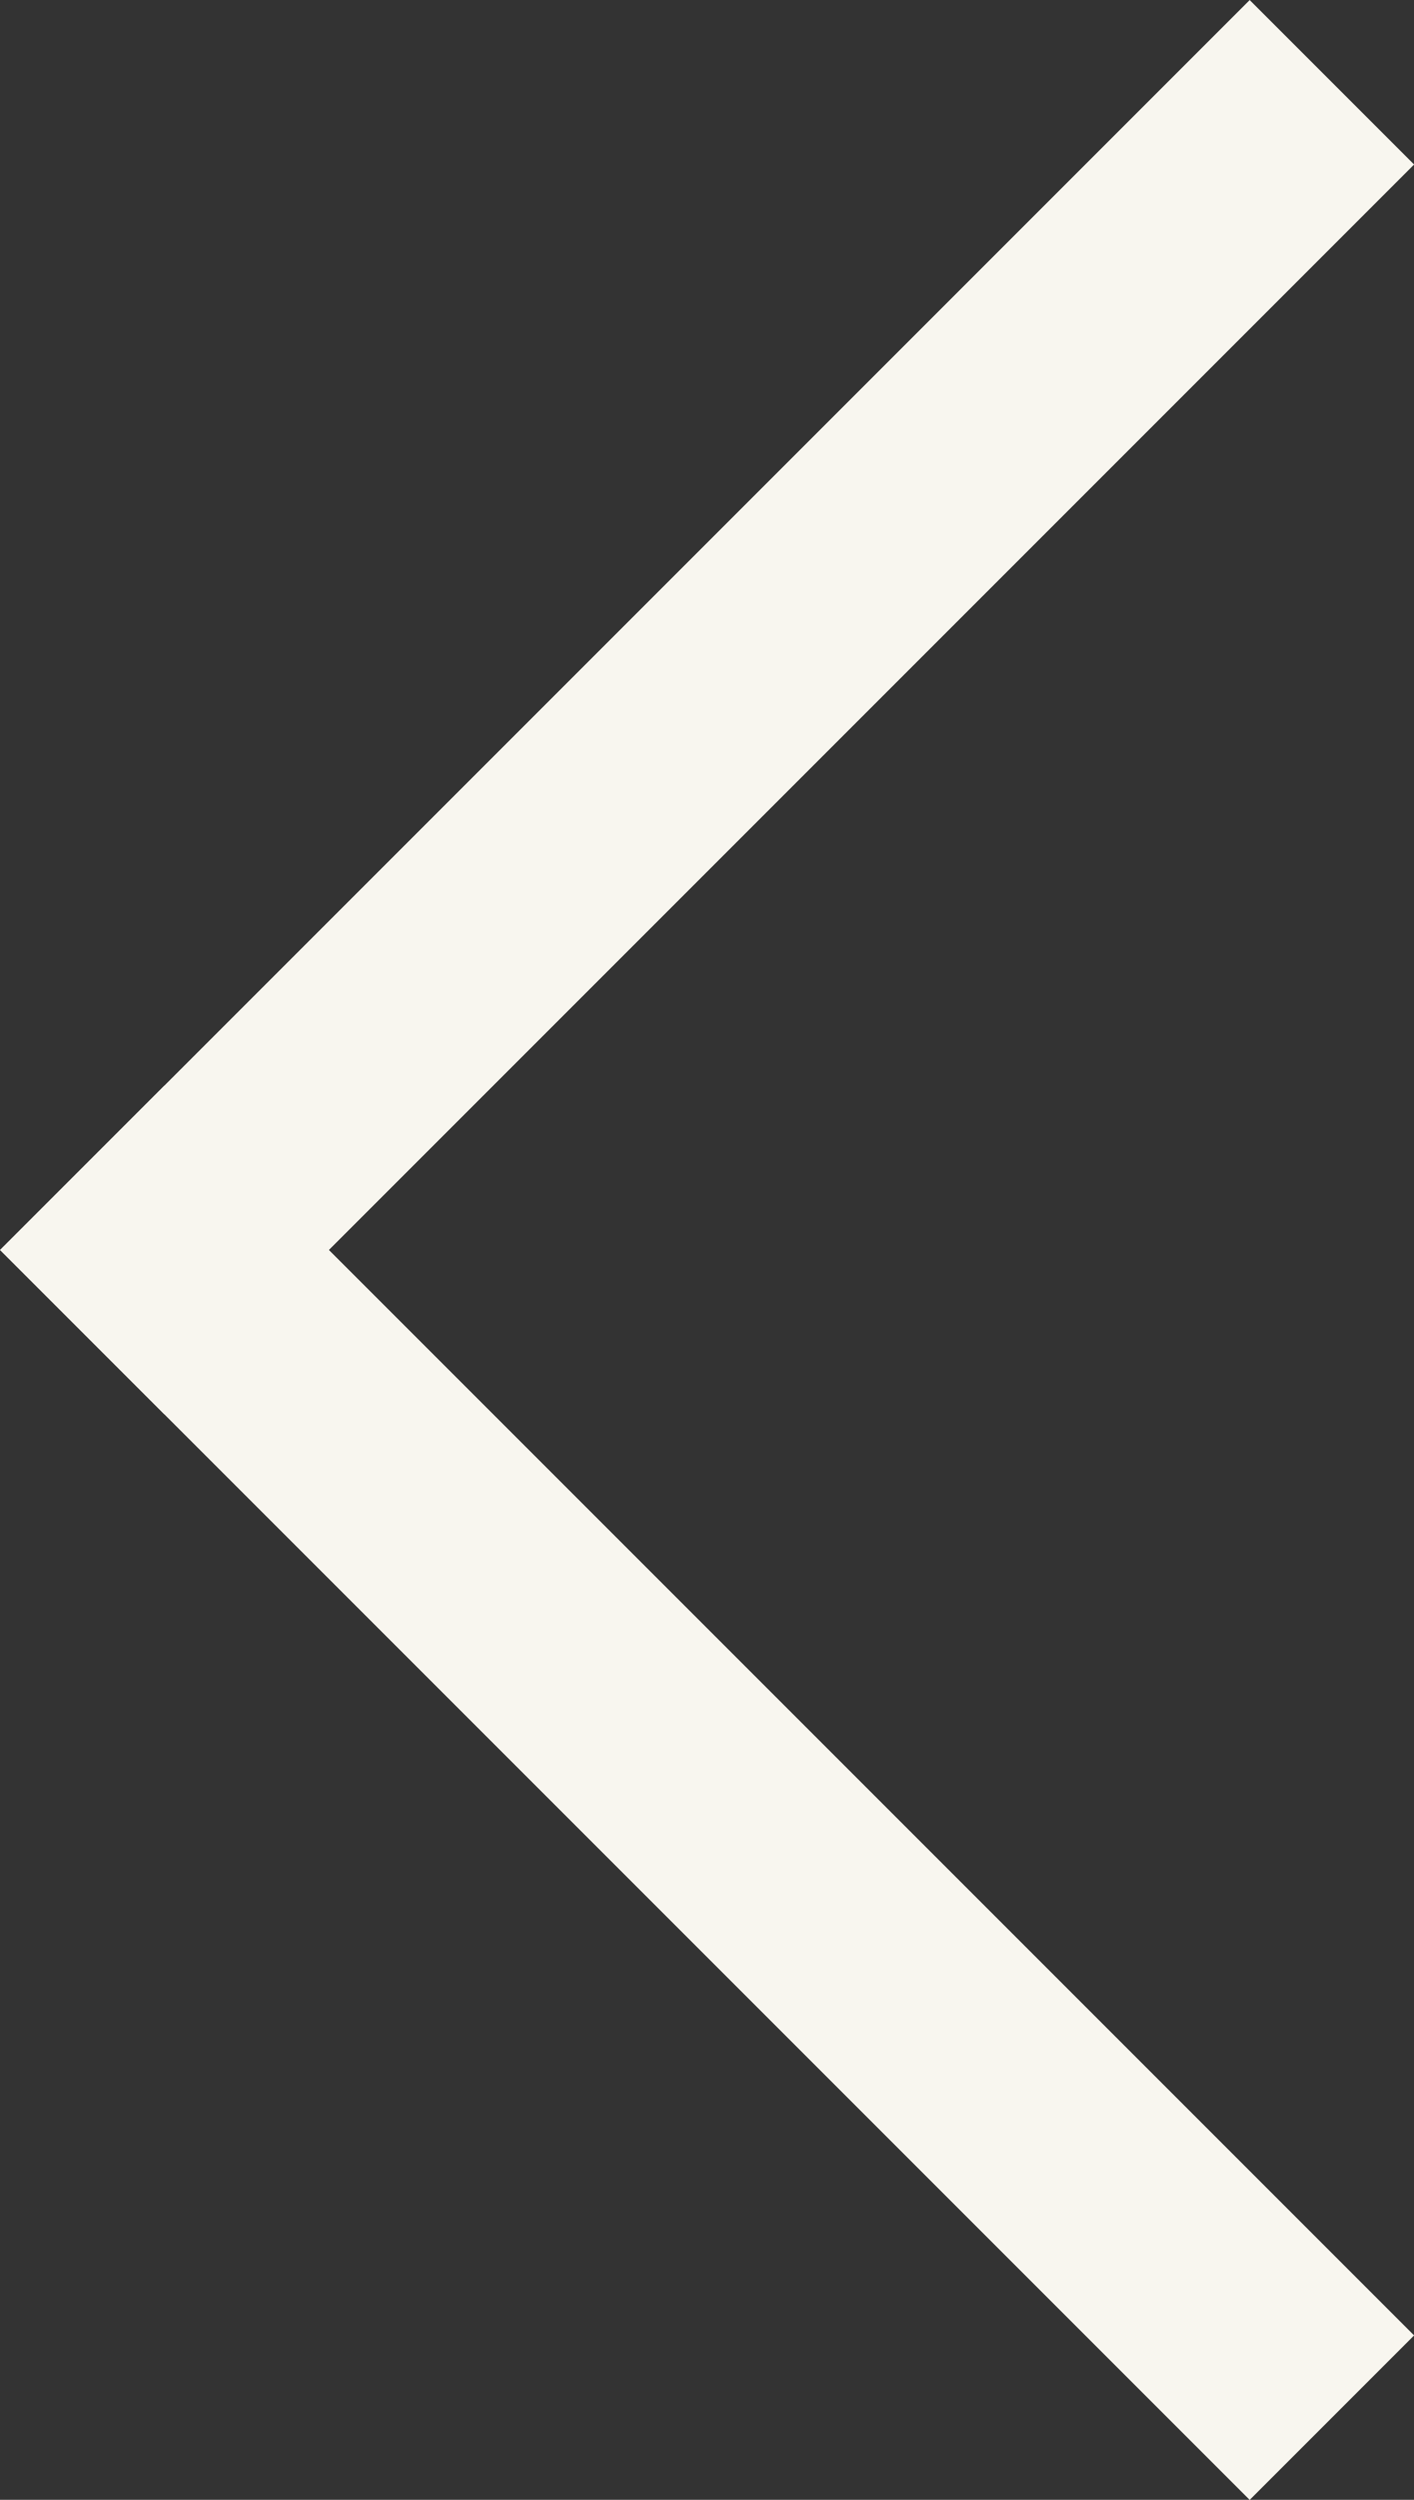<svg xmlns="http://www.w3.org/2000/svg" width="9.121" height="16.121" viewBox="0 0 9.121 16.121">
  <rect x="0" y="0" width="9.121" height="16.121" fill="#333333" stroke="none"/>
  <g id="Group_157" data-name="Group 157" transform="translate(218.061 -312.939) rotate(90)">
    <g id="Group_67" data-name="Group 67" transform="translate(-79.5 127.5)">
      <line id="Line_24" data-name="Line 24" x2="7" y2="7" transform="translate(393.5 82.5)" fill="none" stroke="#f8f6ef" stroke-linecap="square" stroke-width="1.5"/>
      <line id="Line_25" data-name="Line 25" x1="7" y2="7" transform="translate(400.5 82.5)" fill="none" stroke="#f8f6ef" stroke-linecap="square" stroke-width="1.5"/>
    </g>
  </g>
</svg>
